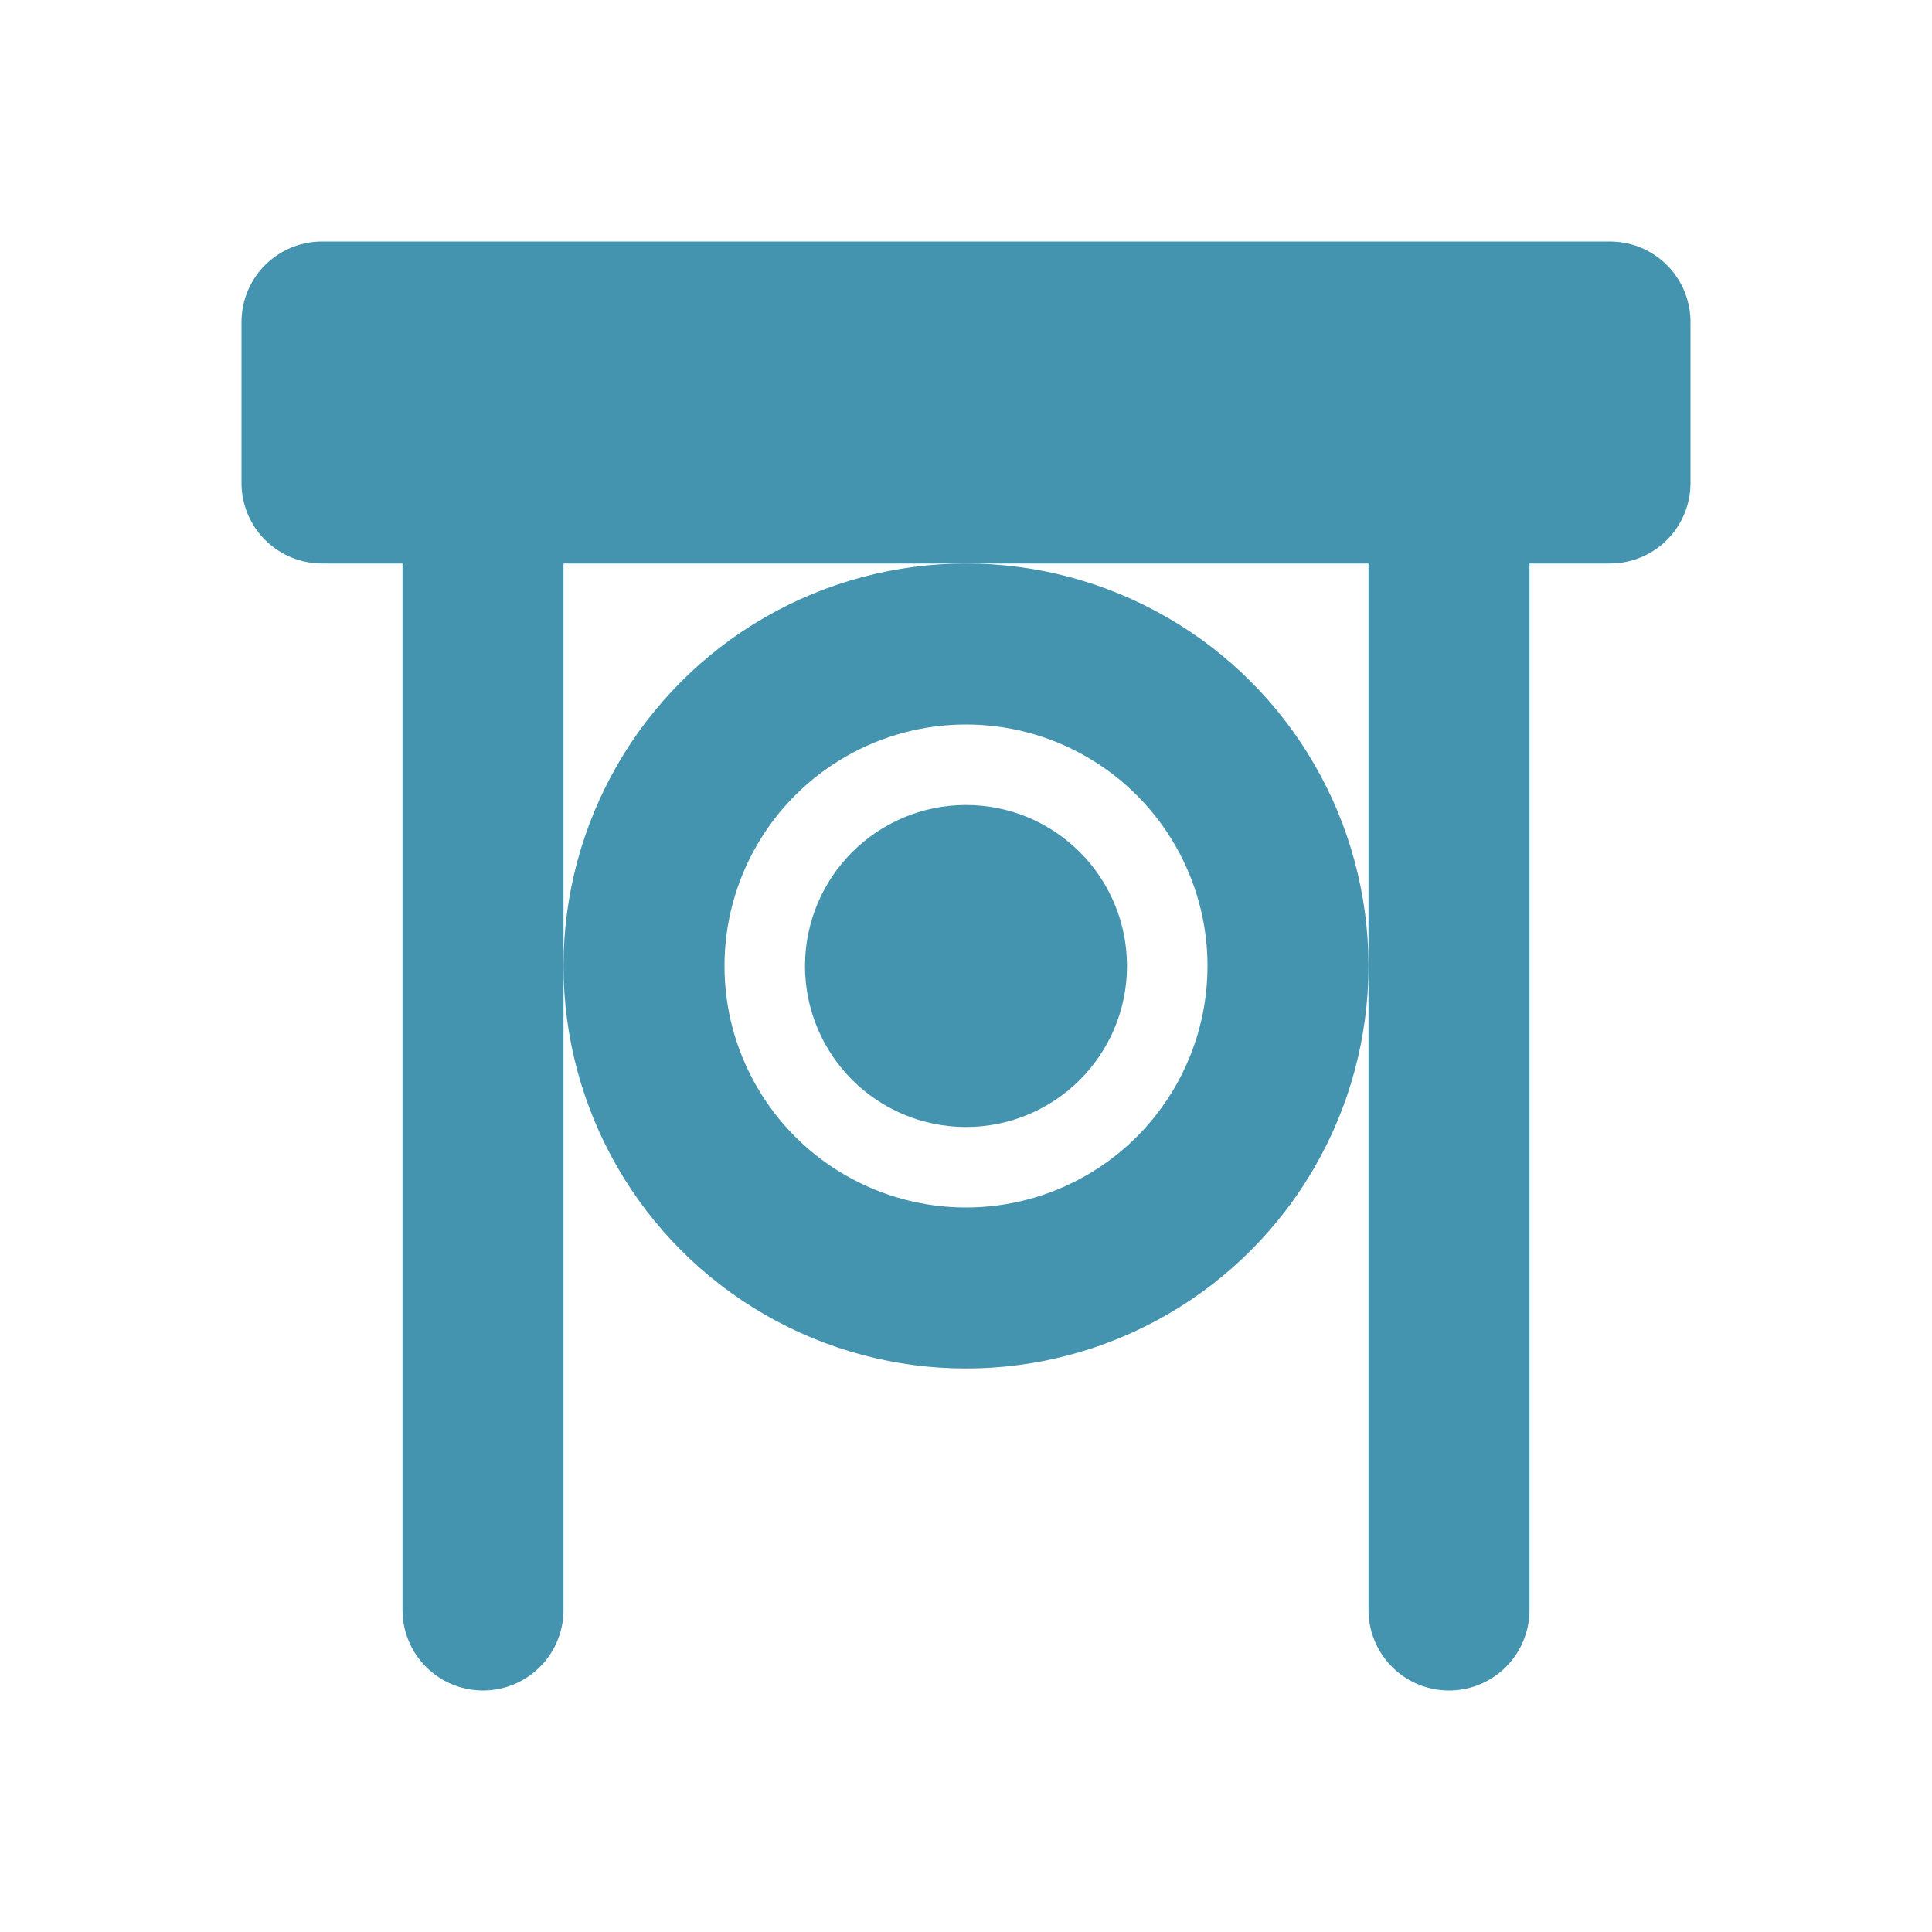 <svg xmlns="http://www.w3.org/2000/svg" viewBox="0 0 24 24" width="94" height="94"><rect x="4" y="4" width="16" height="2" stroke="#4494AF" stroke-width="2" stroke-linecap="round" stroke-linejoin="round" fill="none"></rect><path d="M6 6v14M18 6v14" stroke="#4494AF" stroke-width="2" stroke-linecap="round" stroke-linejoin="round" fill="none"></path><circle cx="12" cy="12" r="4" stroke="#4494AF" stroke-width="2" stroke-linecap="round" stroke-linejoin="round" fill="none"></circle><circle cx="12" cy="12" r="1" stroke="#4494AF" stroke-width="2" stroke-linecap="round" stroke-linejoin="round" fill="none"></circle></svg>